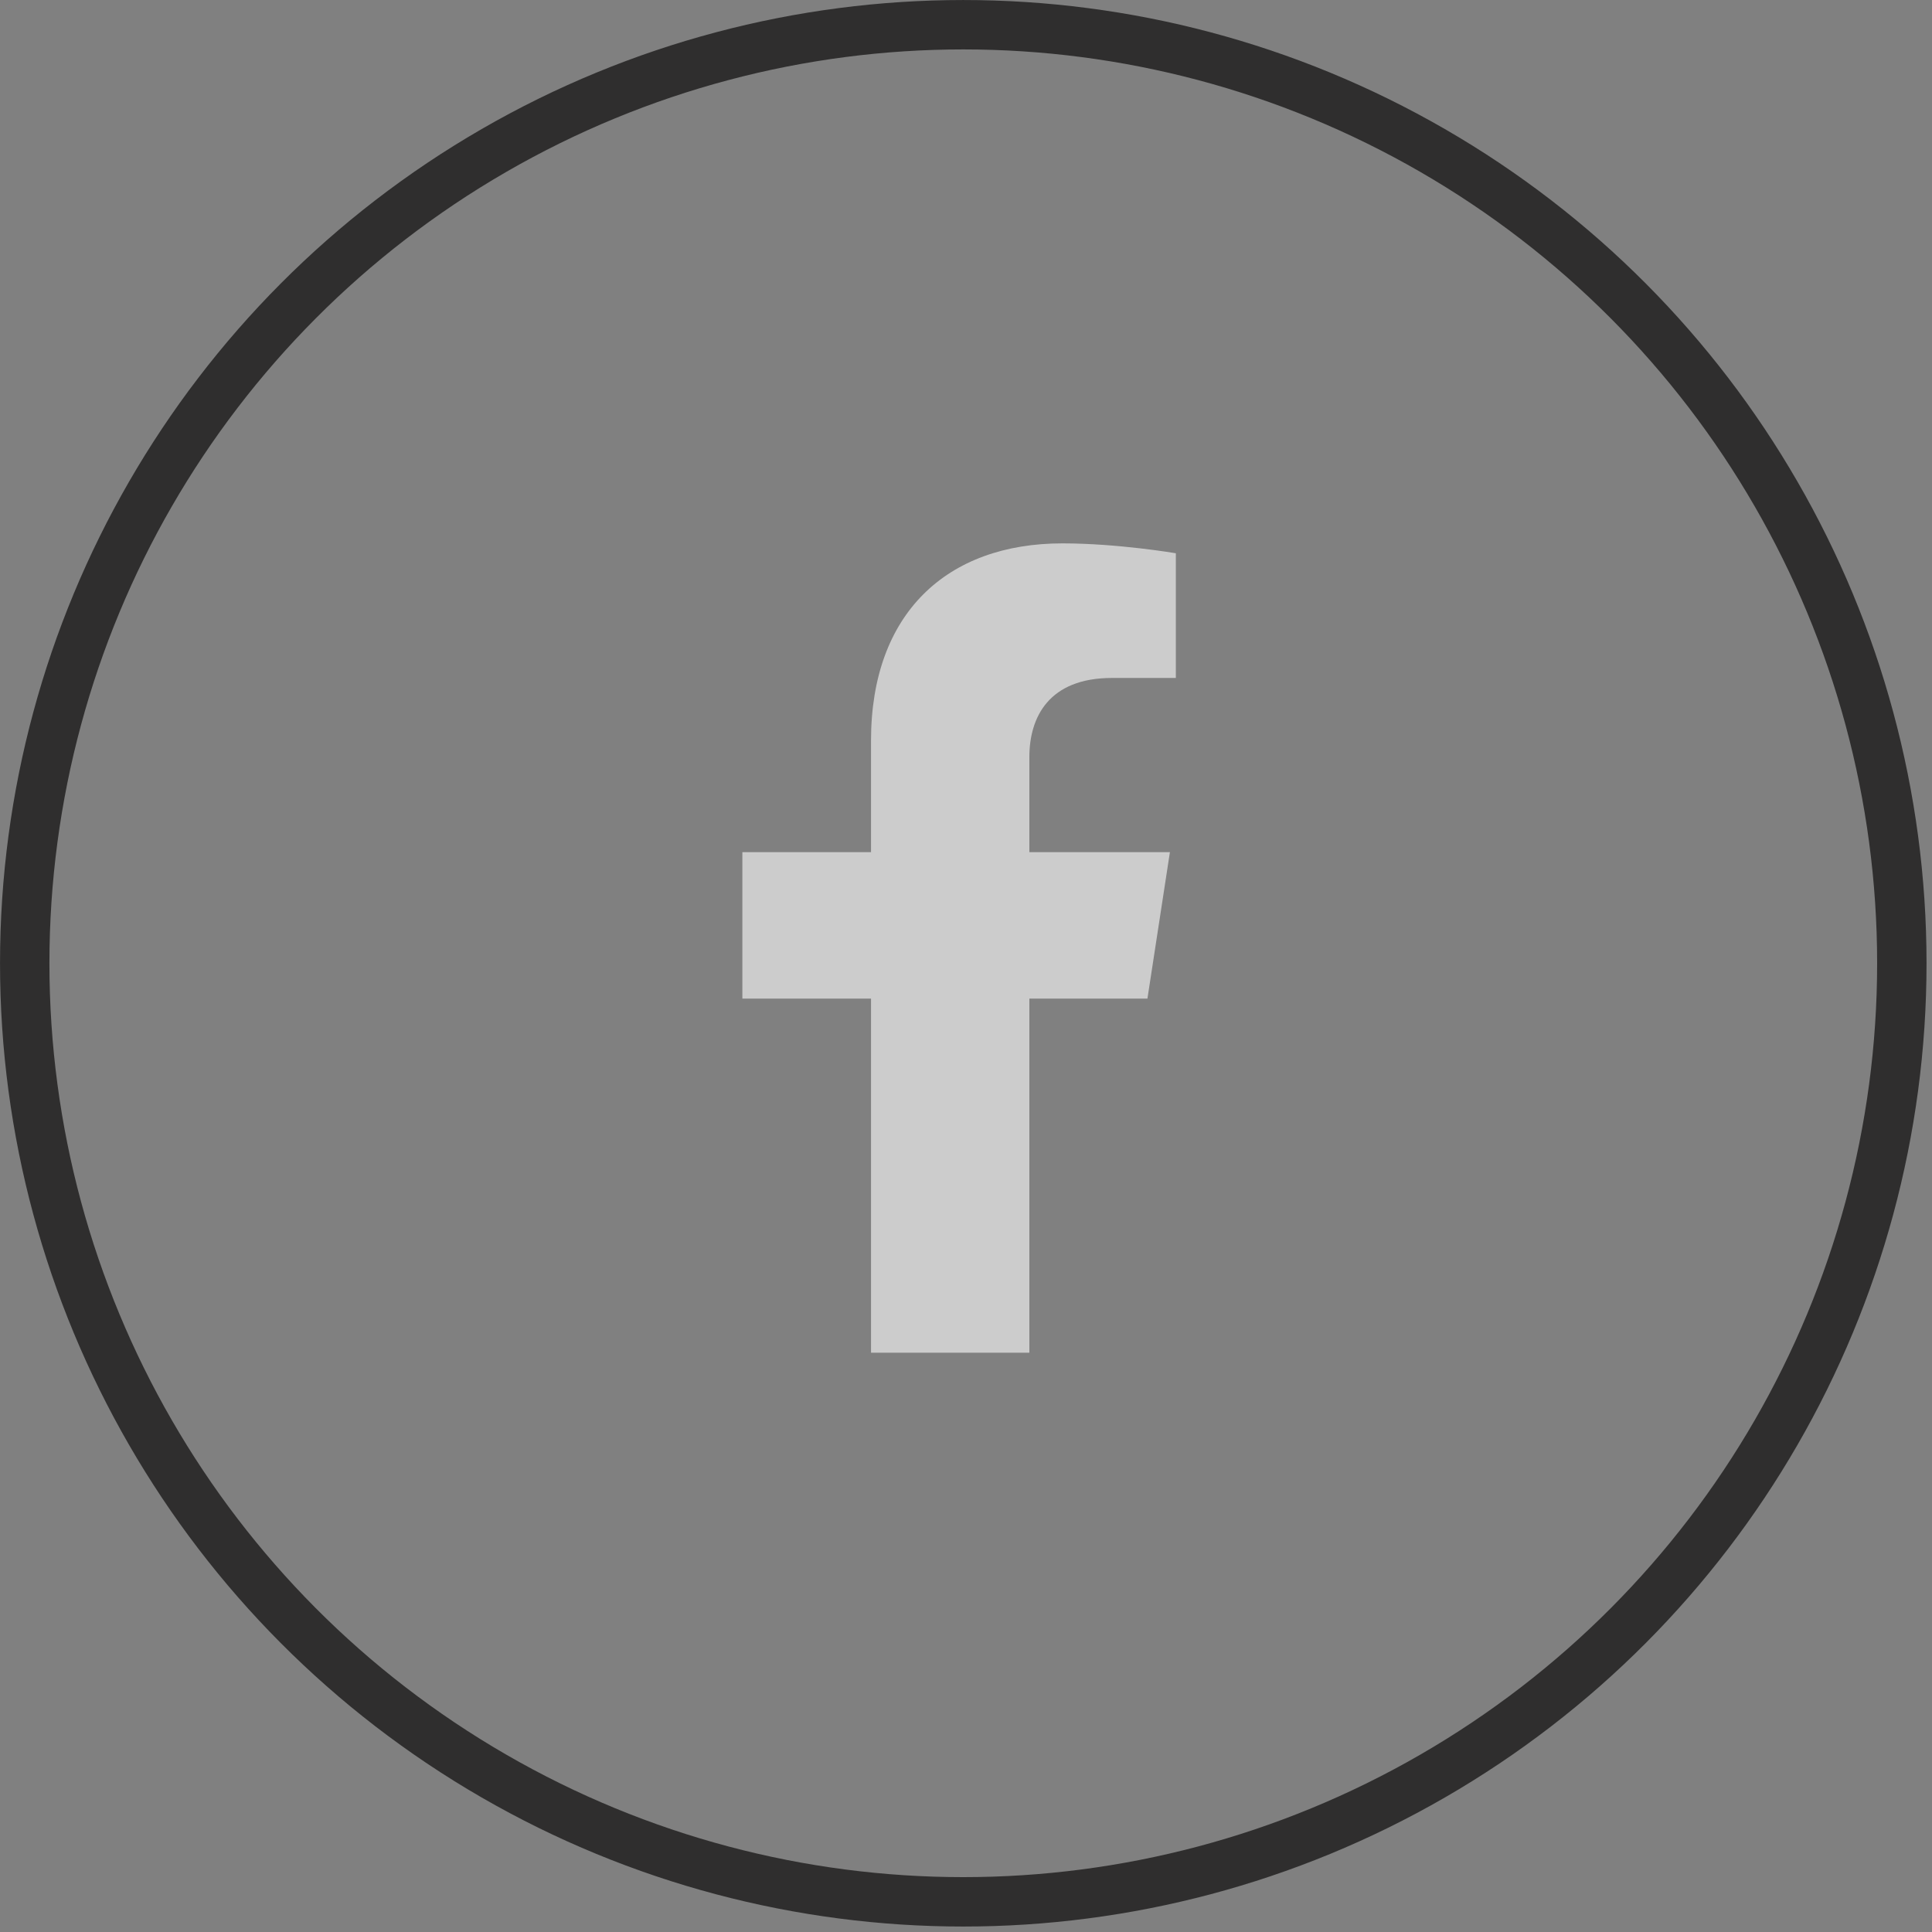 <?xml version="1.0" encoding="UTF-8"?>
<svg width="44px" height="44px" viewBox="0 0 44 44" version="1.1" xmlns="http://www.w3.org/2000/svg" xmlns:xlink="http://www.w3.org/1999/xlink">
    <rect x="0" y="0" width="44" height="44" fill="#808080" stroke="none"/>
    <title>fb-circle</title>
    <g id="Page-3" stroke="none" stroke-width="1" fill="none" fill-rule="evenodd">
        <g id="fb-circle">
            <circle id="Oval" stroke="#2F2E2E" stroke-width="1.125" cx="21.938" cy="21.938" r="21.375"></circle>
            <g id="facebook-f-brands" opacity="0.6" transform="translate(16.875, 12.375)" fill="#FFFFFF" fill-rule="nonzero">
                <path d="M9.257,10.368 L9.769,7.032 L6.568,7.032 L6.568,4.868 C6.568,3.955 7.015,3.065 8.449,3.065 L9.904,3.065 L9.904,0.225 C9.904,0.225 8.583,0 7.321,0 C4.685,0 2.962,1.598 2.962,4.49 L2.962,7.032 L0.032,7.032 L0.032,10.368 L2.962,10.368 L2.962,18.432 L6.568,18.432 L6.568,10.368 L9.257,10.368 Z" id="Path"></path>
            </g>
        </g>
    </g>
</svg>